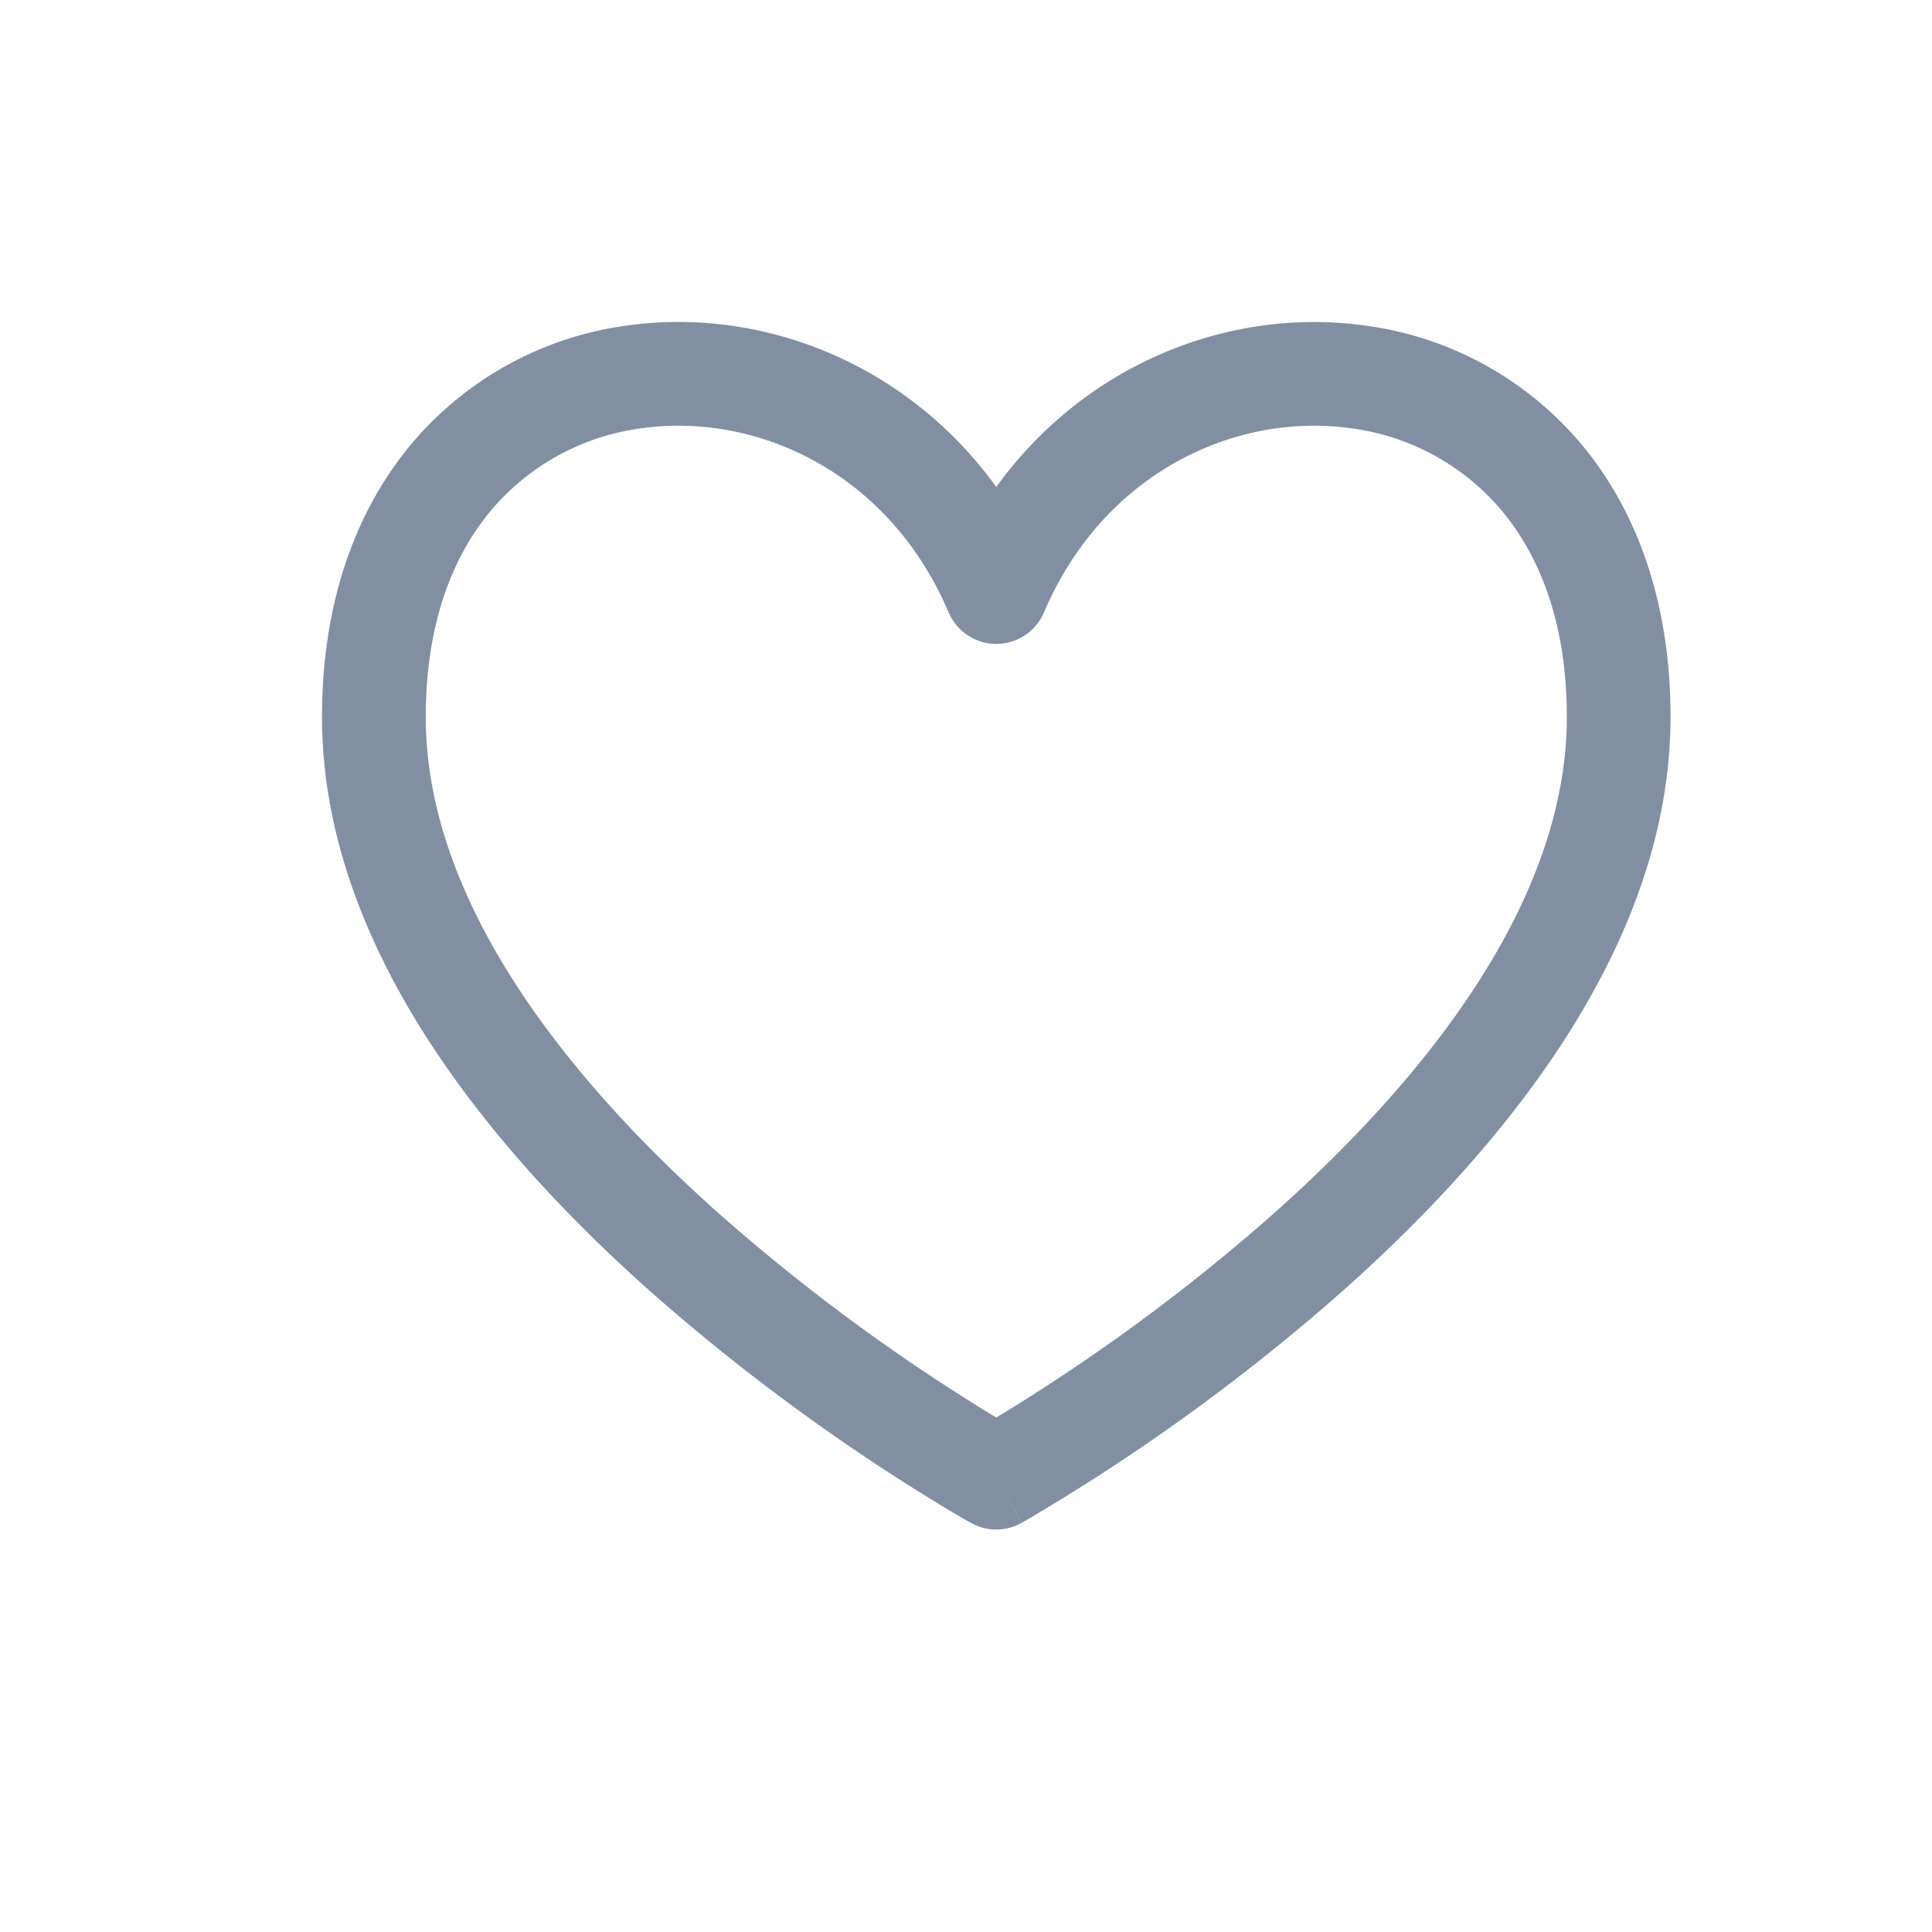 <svg width="24" height="24" fill="none" xmlns="http://www.w3.org/2000/svg"><path fill-rule="evenodd" clip-rule="evenodd" d="M6.104 6.336c-.48.57-.815 1.41-.815 2.57 0 2.276 1.732 4.471 3.65 6.176a23.947 23.947 0 0 0 3.437 2.527 23.947 23.947 0 0 0 3.438-2.527c1.918-1.705 3.65-3.9 3.65-6.177 0-1.16-.336-2-.815-2.569a2.941 2.941 0 0 0-1.854-1.014c-1.436-.207-3.084.543-3.826 2.285a.644.644 0 0 1-1.185 0c-.742-1.742-2.39-2.492-3.826-2.285a2.941 2.941 0 0 0-1.854 1.014Zm6.272 12.02-.313.563-.002-.002-.005-.003-.02-.01a12.21 12.21 0 0 1-.325-.191 25.246 25.246 0 0 1-3.629-2.668C6.134 14.313 4 11.783 4 8.905c0-1.417.416-2.564 1.118-3.399a4.23 4.23 0 0 1 2.656-1.46c1.663-.239 3.477.447 4.602 2.003 1.126-1.556 2.94-2.242 4.603-2.002a4.23 4.23 0 0 1 2.656 1.46c.702.834 1.117 1.98 1.117 3.398 0 2.878-2.133 5.408-4.082 7.14a25.238 25.238 0 0 1-3.954 2.859l-.019.01-.005.003-.002.001-.314-.562Zm0 0 .313.563a.644.644 0 0 1-.626 0l.313-.563Z" fill="#828FA3"/></svg>
